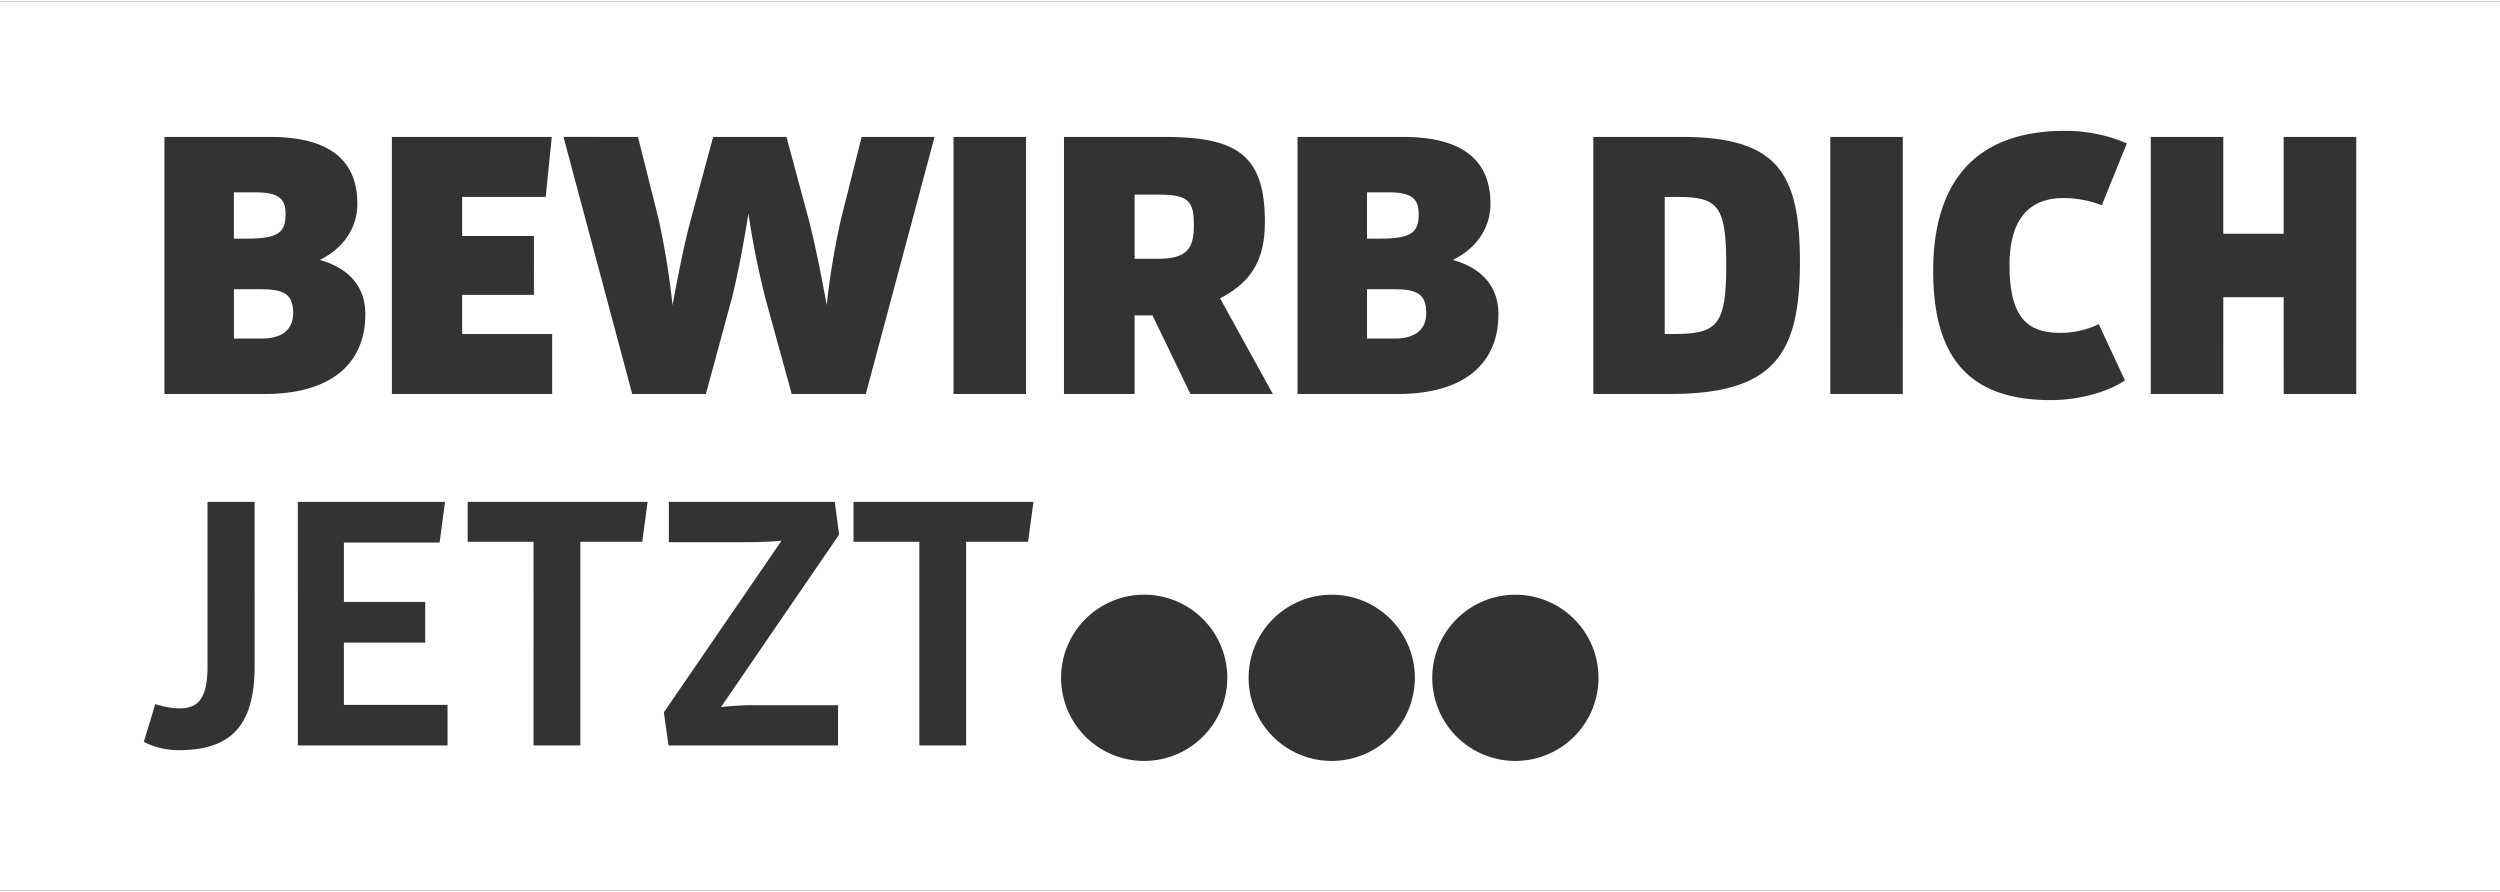 <?xml version="1.0"?>
<svg xmlns="http://www.w3.org/2000/svg" width="485" height="173" viewBox="0 0 489.356 174.004">
  <rect x="0" y="0" width="489.356" height="174.004" fill="#333333" stroke="none"/>
  <g id="Gruppe_15" data-name="Gruppe 15" transform="translate(677.665 -517.455)">
    <path id="Pfad_69" data-name="Pfad 69" d="M-384.86,551.562h-2.379V578.4h1.561c8.624,0,10.482-1.487,10.482-13.529C-375.2,553.2-376.831,551.562-384.86,551.562Z" transform="translate(35.431 4.161)" fill="#fff"/>
    <path id="Pfad_70" data-name="Pfad 70" d="M-626.747,555c0-3.048-1.413-4.238-5.947-4.238h-4.164v9.069h2.528C-627.862,559.836-626.747,558.425-626.747,555Z" transform="translate(4.979 4.064)" fill="#fff"/>
    <path id="Pfad_71" data-name="Pfad 71" d="M-631.8,567.662h-5.055v9.664h5.427c4.311,0,6.17-2.007,6.17-4.981C-625.26,568.479-627.193,567.662-631.8,567.662Z" transform="translate(4.979 6.125)" fill="#fff"/>
    <path id="Pfad_72" data-name="Pfad 72" d="M-677.665,517.455v174h489.356v-174Zm253.98,26.524h20.665c11.968,0,17.1,4.831,17.1,13.083,0,4.683-2.676,8.7-7.359,11,5.8,1.636,8.92,5.278,8.92,10.631,0,9.291-6.244,15.61-19.773,15.61h-19.551Zm-45.712,0h19.476c14.125,0,19.848,3.271,19.848,16.651,0,7.732-2.9,11.894-8.771,14.942l10.332,18.733h-16.131l-7.433-15.388h-3.495V594.3H-469.4Zm-21.629,0h14.2V594.3h-14.2Zm-61.766,0,4.015,15.982a152.48,152.48,0,0,1,2.75,16.949c1.115-5.948,2.379-12.414,3.643-16.949l4.312-15.982h14.347l4.311,15.982c1.191,4.608,2.528,11.076,3.569,16.949a148.728,148.728,0,0,1,2.824-16.949l4.014-15.982h14.273L-508.191,594.3h-14.5l-5.055-18.36a166.031,166.031,0,0,1-3.42-16.95c-.892,5.65-2.155,12.415-3.345,16.95l-4.981,18.36h-14.421l-13.455-50.325Zm-48.166,0h31.3l-1.189,11.744h-16.353v7.658h14.05V574.9h-14.05v7.656h17.616V594.3h-31.37Zm-26.863,103.556c0,12.048-4.932,16.487-14.936,16.487a15.174,15.174,0,0,1-6.763-1.621l2.255-7.4a17.154,17.154,0,0,0,4.579.845c2.96,0,5.636-.916,5.636-8.031V615.411h9.229Zm-17.66-53.231V543.979h20.666c11.967,0,17.1,4.831,17.1,13.083,0,4.683-2.676,8.7-7.359,11,5.8,1.636,8.92,5.278,8.92,10.631,0,9.291-6.244,15.61-19.774,15.61Zm55.42,68.8h-29.307V615.411h28.813l-1.056,7.96h-18.74V635h15.921v7.959h-15.921v12.188h20.289Zm38.11-39.875h-12.116V663.1h-9.159V623.23H-586.12v-7.819H-550.9Zm21.345,31.985h16.978v7.89h-33.182l-.916-6.481,23.037-33.6s-2.536.282-7.045.282H-546.74v-7.89h32.477l.846,6.41-23.109,33.746S-533.143,655.215-530.607,655.215Zm54.175-31.985H-488.55V663.1h-9.159V623.23H-510.6v-7.819h35.225Zm22.734,42.9a16.269,16.269,0,0,1-16.269-16.269A16.269,16.269,0,0,1-453.7,633.587a16.269,16.269,0,0,1,16.269,16.269A16.269,16.269,0,0,1-453.7,666.125Zm36.709,0a16.269,16.269,0,0,1-16.269-16.269,16.269,16.269,0,0,1,16.269-16.269,16.269,16.269,0,0,1,16.269,16.269A16.269,16.269,0,0,1-416.989,666.125Zm35.948,0a16.269,16.269,0,0,1-16.269-16.269,16.269,16.269,0,0,1,16.269-16.269,16.269,16.269,0,0,1,16.269,16.269A16.269,16.269,0,0,1-381.041,666.125Zm30.2-71.821h-14.943V543.979h17.172c18.733,0,23.267,6.838,23.267,24.455C-325.344,586.425-330.25,594.3-350.841,594.3Zm45.637,0h-14.2V543.979h14.2Zm30.921-11.968a17.537,17.537,0,0,0,7.433-1.709l5.13,11c-2.528,1.784-8.029,3.866-14.57,3.866-16.057,0-22.969-8.476-22.969-25.275,0-16.428,7.359-27.431,25.795-27.431a30.539,30.539,0,0,1,12.116,2.454l-4.907,12.116a20.774,20.774,0,0,0-7.508-1.411c-4.608,0-10.555,1.932-10.555,13.156C-284.317,579.957-280.3,582.336-274.282,582.336Zm57.829,11.968h-14.2V575.349h-11.819V594.3h-14.2V543.979h14.2v18.955h11.819V543.979h14.2Z" transform="translate(0 0)" fill="#fff"/>
    <path id="Pfad_73" data-name="Pfad 73" d="M-427.58,572.345c0-3.866-1.932-4.683-6.541-4.683h-5.056v9.664h5.427C-429.438,577.326-427.58,575.319-427.58,572.345Z" transform="translate(29.095 6.125)" fill="#fff"/>
    <path id="Pfad_74" data-name="Pfad 74" d="M-429.067,555c0-3.048-1.413-4.238-5.947-4.238h-4.164v9.069h2.528C-430.182,559.836-429.067,558.425-429.067,555Z" transform="translate(29.095 4.064)" fill="#fff"/>
    <path id="Pfad_75" data-name="Pfad 75" d="M-468.123,557.113c0-4.535-.966-5.948-6.765-5.948h-4.832v12.563h4.387C-469.462,563.728-468.123,561.795-468.123,557.113Z" transform="translate(24.149 4.112)" fill="#fff"/>
  </g>
</svg>
